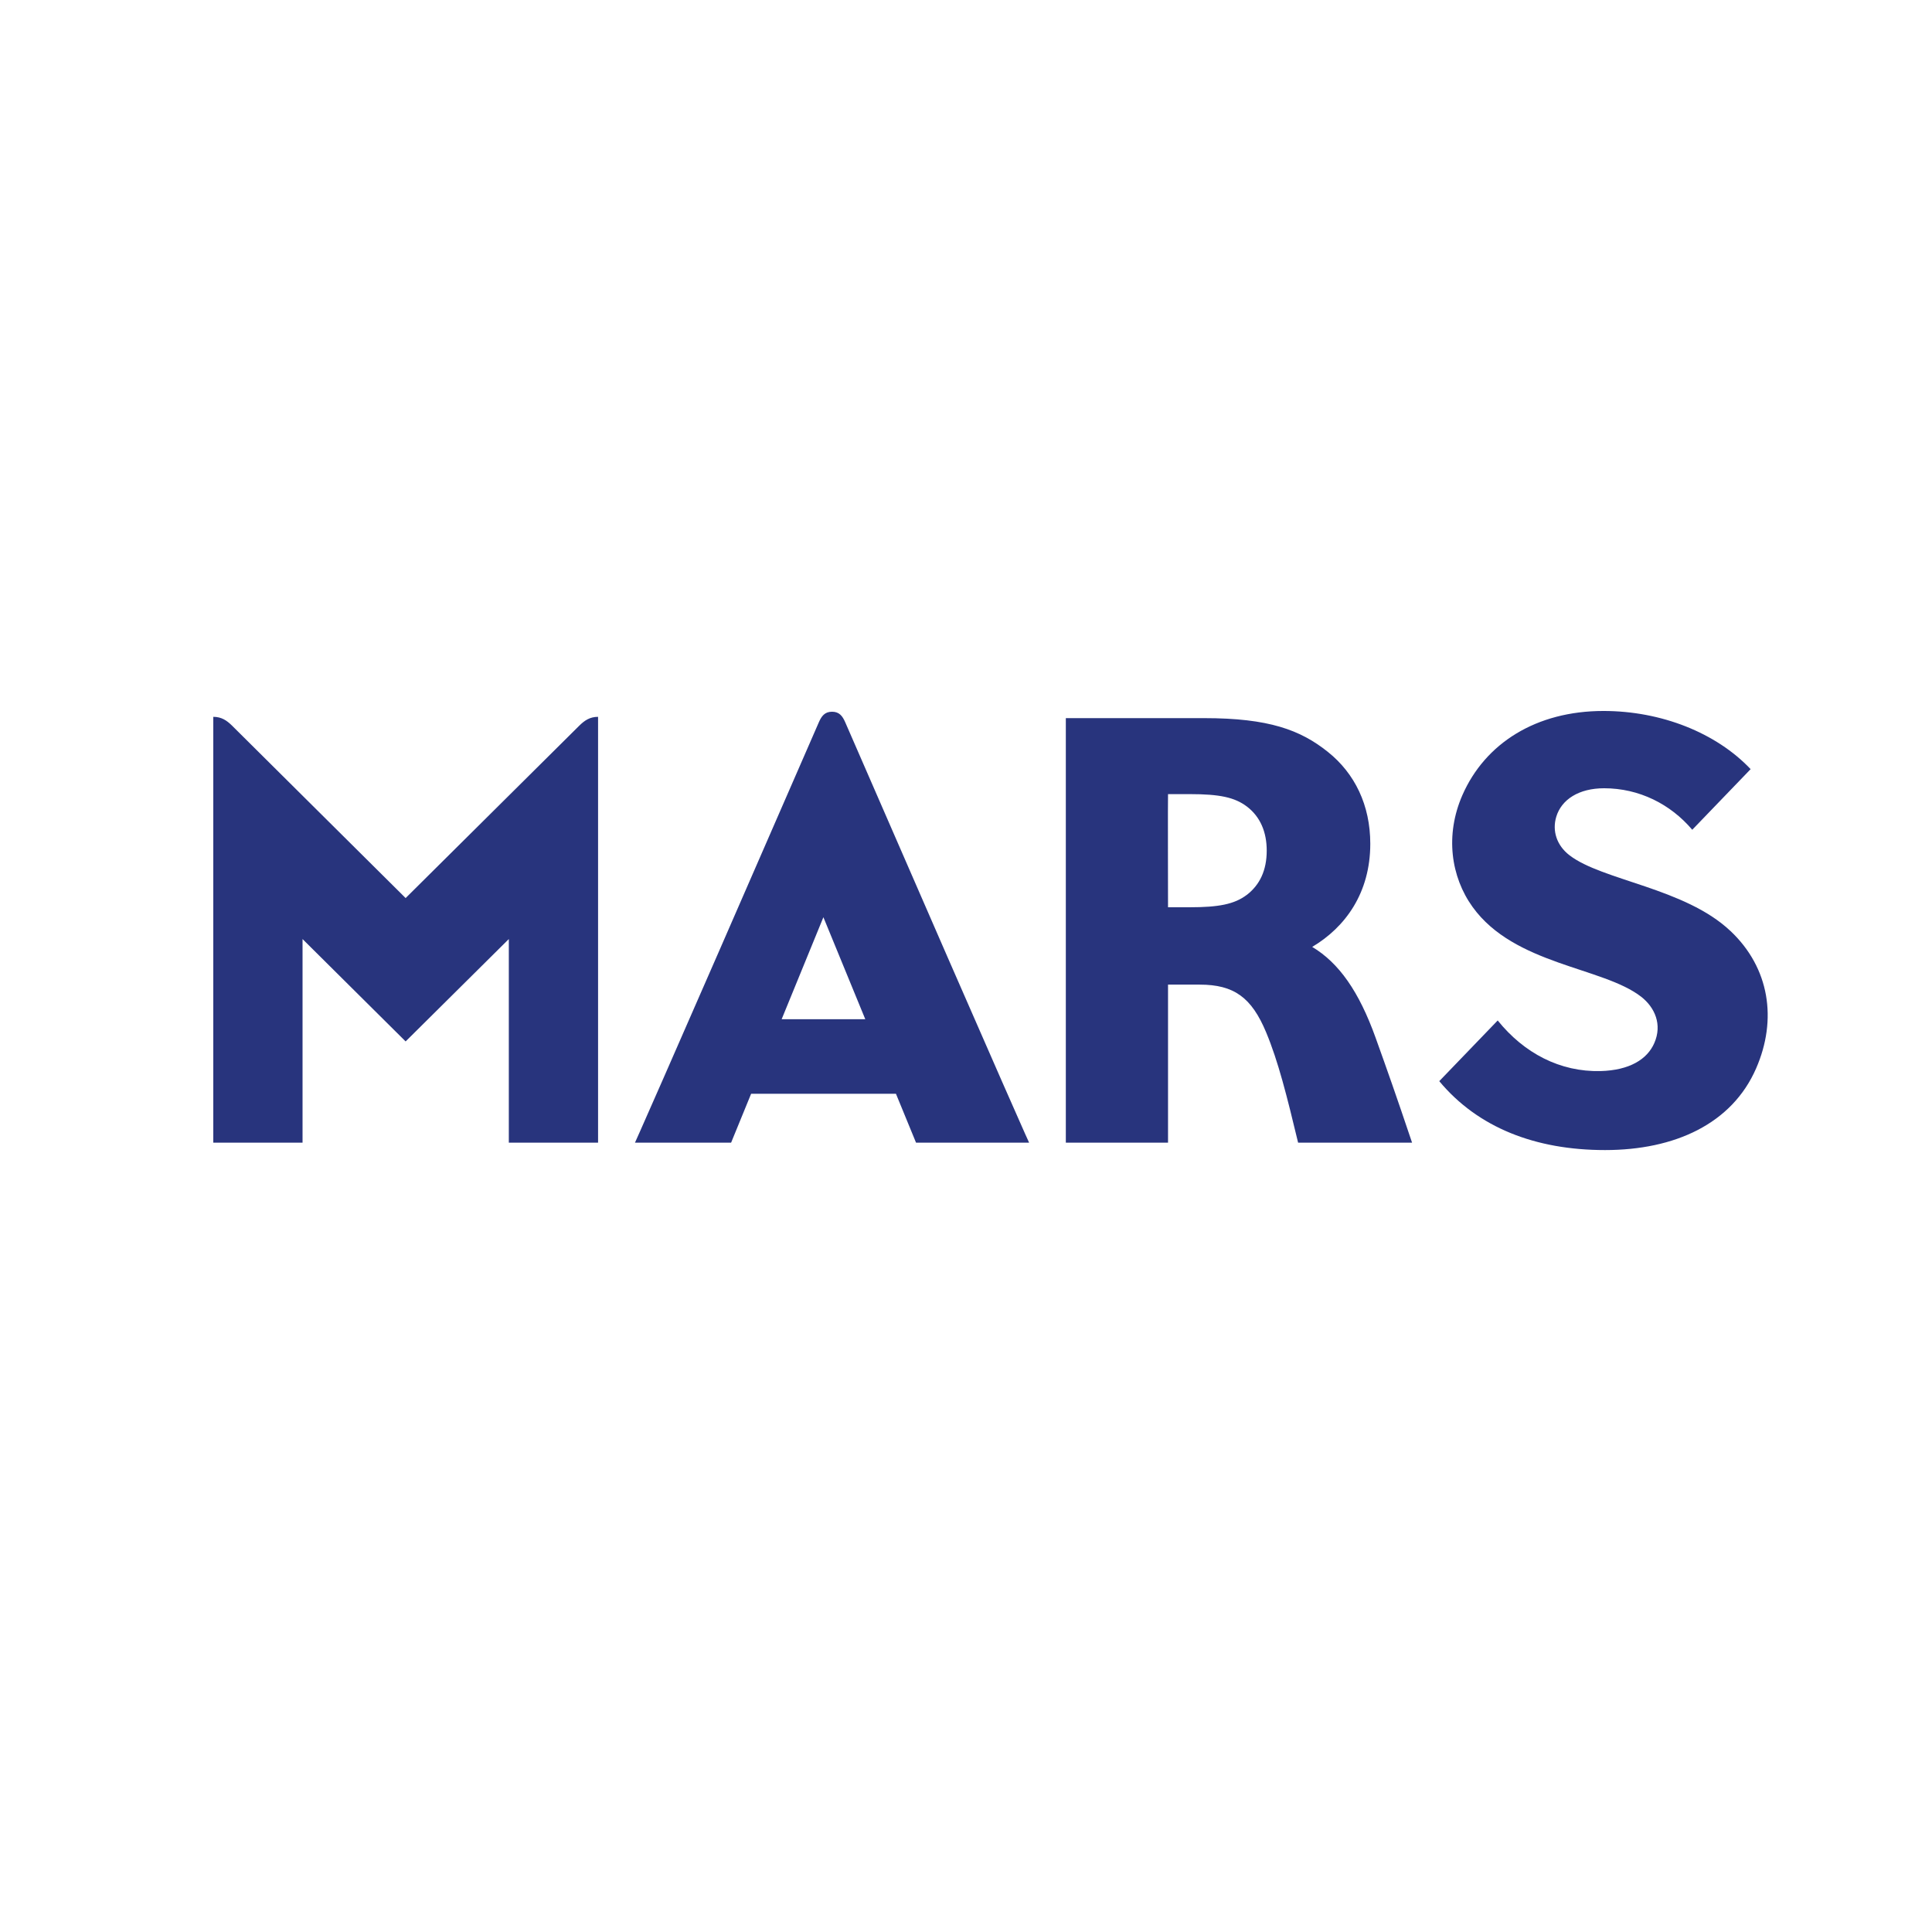 <svg xmlns="http://www.w3.org/2000/svg" id="Layer_1" viewBox="0 0 566.93 566.93"><defs><style>.cls-1{fill:#28347d;fill-rule:evenodd;}</style></defs><path id="path3568" class="cls-1" d="m244.16,208.85c-2.13,0-3.08,1.27-3.87,3.08-49.78,114.33-53.96,123.37-53.96,123.37h28.21l5.87-14.34h42.5l5.89,14.34h33.18s-2.84-5.87-53.96-123.37c-.79-1.81-1.74-3.08-3.87-3.08m-14.78,90.23l12.25-29.93,12.29,29.93h-24.54Zm155.69-21.22c9.7-5.76,17.04-15.83,17.04-30.26,0-11.33-4.55-20.67-12.47-26.98-8.03-6.42-17.3-9.89-36.28-9.89h-40.59v124.57h29.99v-46.37h9.3c10.11,0,15.22,3.82,19.46,13.93,3.58,8.56,6.11,18.71,9.41,32.44h33.44c-4.75-14.12-7.12-20.81-10.69-30.76-4.88-13.62-10.8-22.01-18.62-26.68m-19.17-15.28c-3.63,2.77-8.31,3.65-16.73,3.65h-6.4s-.07-33.2,0-33.2h6.4c8.79,0,13.17.96,16.71,3.62,4.05,3.06,5.85,7.64,5.85,12.95,0,5.79-2.02,10.04-5.83,12.99m-246.85.94l-50.94-50.6c-1.54-1.51-3.08-2.58-5.5-2.58v124.96h26.19v-59.75l30.25,30.04,30.28-30.04v59.75h26.19v-124.96c-2.42,0-3.96,1.07-5.5,2.58l-50.97,50.6Zm388.72,9.63c-13.37-12.62-37.62-14.78-47.21-22.2-3.76-2.9-5.1-7.18-3.87-11.27,1.52-5.06,6.6-8.38,14.05-8.38,10.27,0,19.48,4.65,25.86,12.18l17.13-17.79c-10.09-10.65-26.21-17.07-43.18-17.07-19.79,0-34.72,9.5-41.38,24.65-5.17,11.77-3.39,24.04,2.97,32.86,12.29,17.07,38.24,17.6,49.47,26.35,4,3.12,6.24,8.16,3.85,13.6-2.07,4.76-7.28,7.99-15.81,8.21-11.83.28-22.38-5.22-30.14-14.85l-17.15,17.81c11.35,13.64,28.23,20.22,48.64,20.22s37.25-7.66,44.35-23.99c6.22-14.28,3.98-29.45-7.56-40.32"></path></svg>